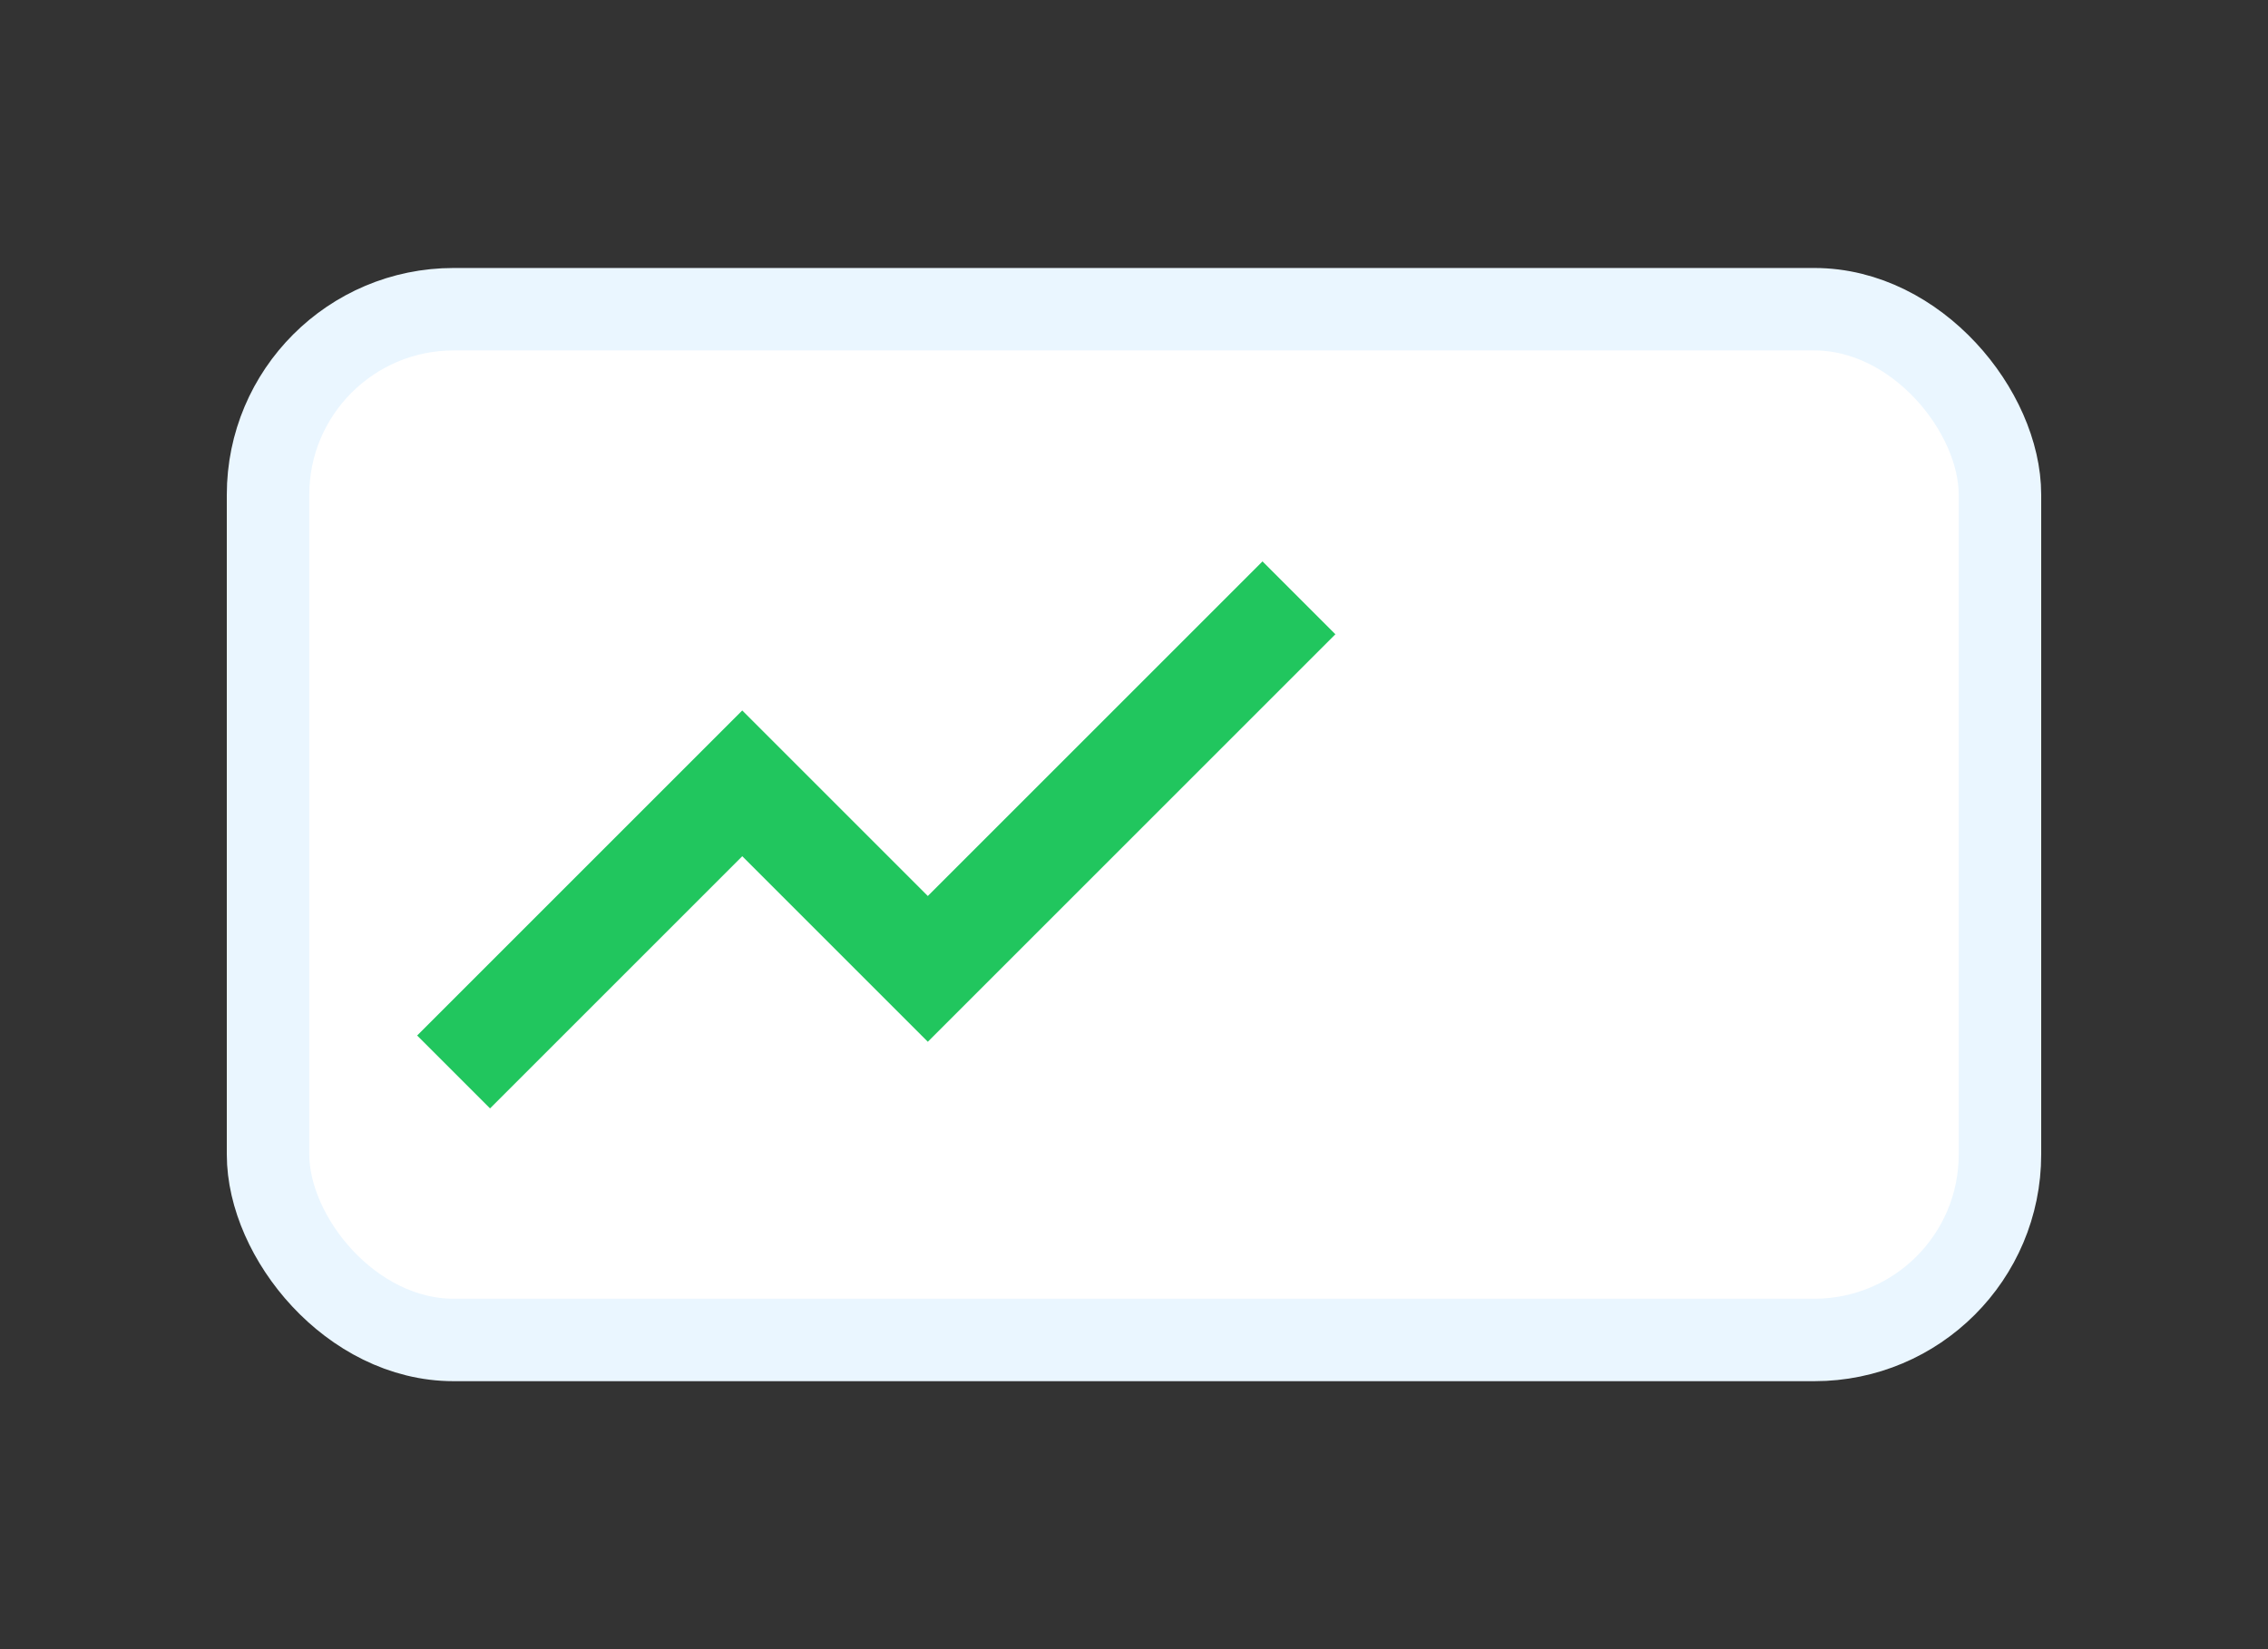 <svg xmlns="http://www.w3.org/2000/svg" width="220" height="160"><rect width="100%" height="100%" fill="#333333" stroke="none"/><rect width="168" height="100" x="26" y="30" fill="#fff" stroke="#eaf6ff" stroke-width="8" rx="18"/><path fill="none" stroke="#21c65e" stroke-width="10" d="m44 104 28-28 18 18 36-36"/></svg>